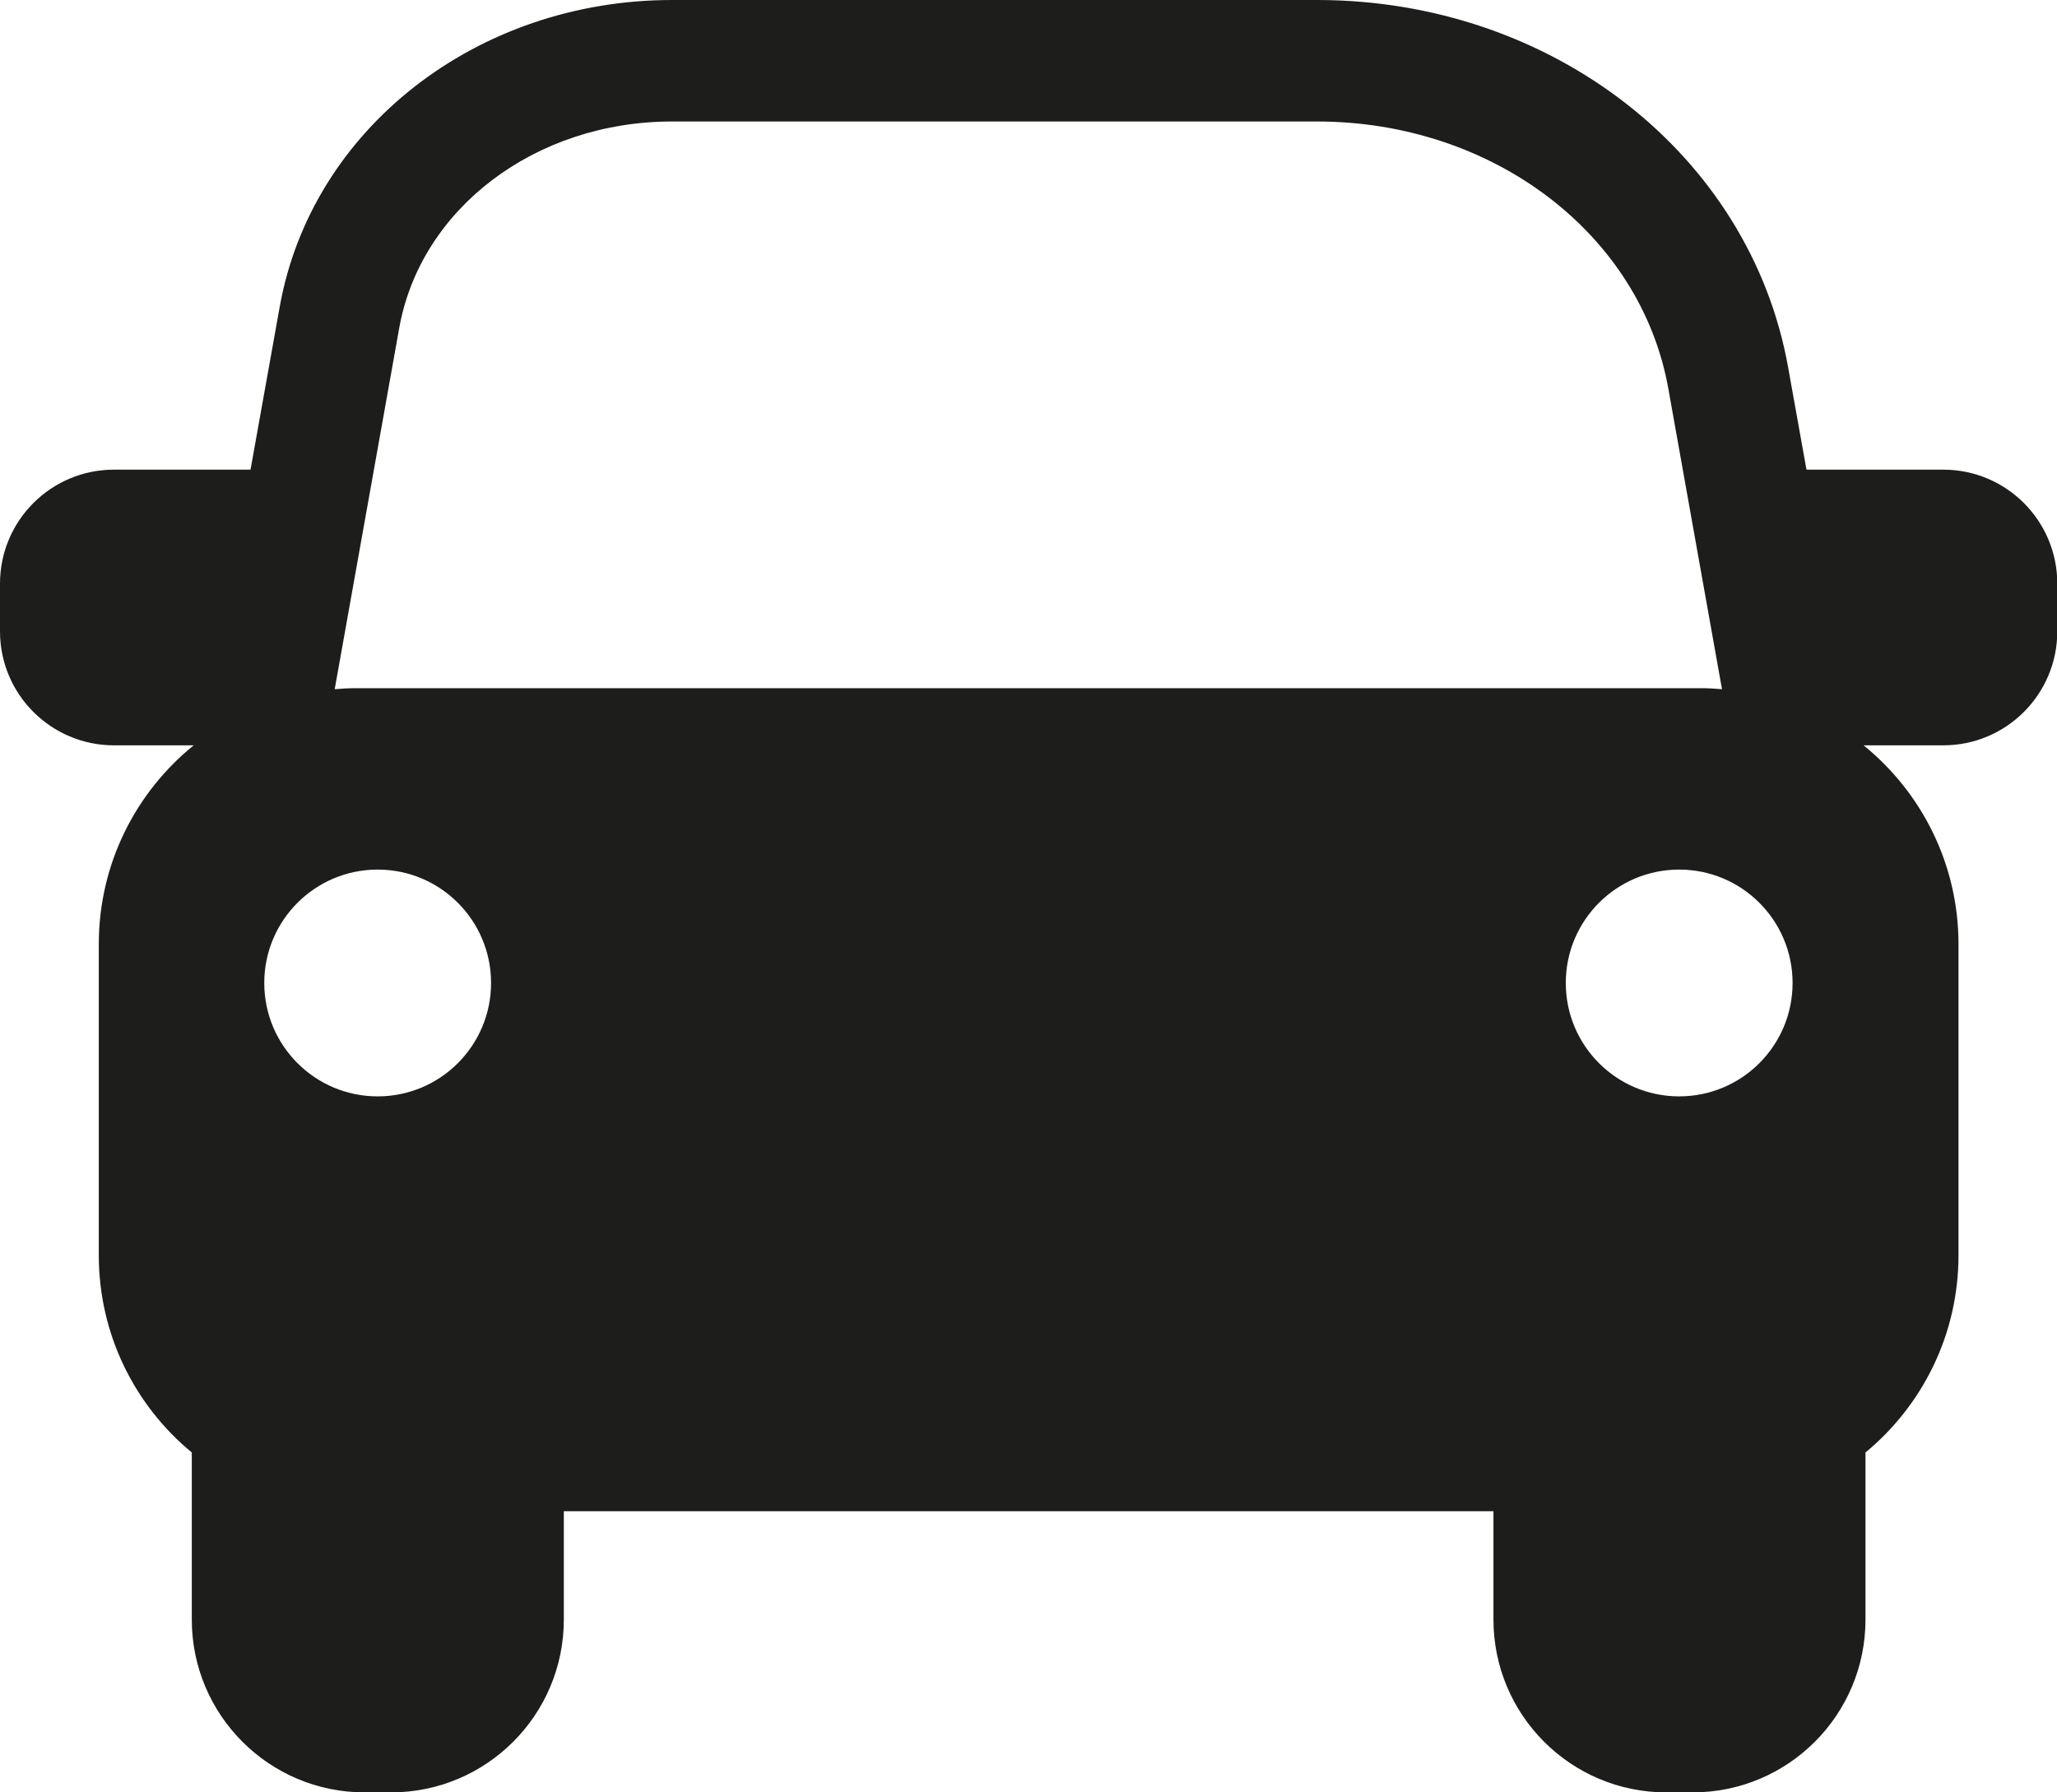 <?xml version="1.0" encoding="UTF-8"?>
<svg xmlns="http://www.w3.org/2000/svg" id="Ebene_2" viewBox="0 0 142.21 123.92">
  <defs>
    <style>.cls-1{fill:#1d1d1b;stroke-width:0px;}</style>
  </defs>
  <g id="Layer_1">
    <path class="cls-1" d="m134.33,32.47h-9.44l-1.27-7.08C120.99,10.68,107.29,0,91.06,0h-44.59c-13.52,0-24.93,8.92-27.13,21.2l-2.02,11.27H7.88c-4.35,0-7.88,3.53-7.88,7.88v3.3c0,4.35,3.53,7.88,7.88,7.88h5.51c-4,3.24-6.56,8.19-6.56,13.75v21.5c0,5.49,2.5,10.4,6.43,13.64v11.55c0,6.6,5.35,11.95,11.95,11.95h1.82c6.6,0,11.95-5.35,11.95-11.95v-7.49h64.27v7.49c0,6.6,5.35,11.95,11.95,11.95h1.82c6.6,0,11.95-5.35,11.95-11.95v-11.55c3.93-3.25,6.43-8.15,6.43-13.64v-21.5c0-5.55-2.56-10.5-6.56-13.75h5.51c4.35,0,7.88-3.53,7.88-7.88v-3.3c0-4.35-3.53-7.88-7.88-7.88ZM26.11,75.8c-4.33,0-7.84-3.51-7.84-7.84s3.51-7.84,7.84-7.84,7.84,3.51,7.84,7.84-3.51,7.84-7.84,7.84Zm-1.58-28.22c-.47,0-.93.03-1.39.07l4.46-24.97c1.48-8.27,9.41-14.28,18.86-14.28h44.59c12.16,0,22.38,7.77,24.29,18.47l3.71,20.78c-.46-.04-.92-.07-1.39-.07H24.53Zm91.56,28.22c-4.33,0-7.84-3.51-7.84-7.84s3.51-7.84,7.84-7.84,7.84,3.51,7.84,7.84-3.51,7.84-7.84,7.84Z"></path>
  </g>
</svg>
